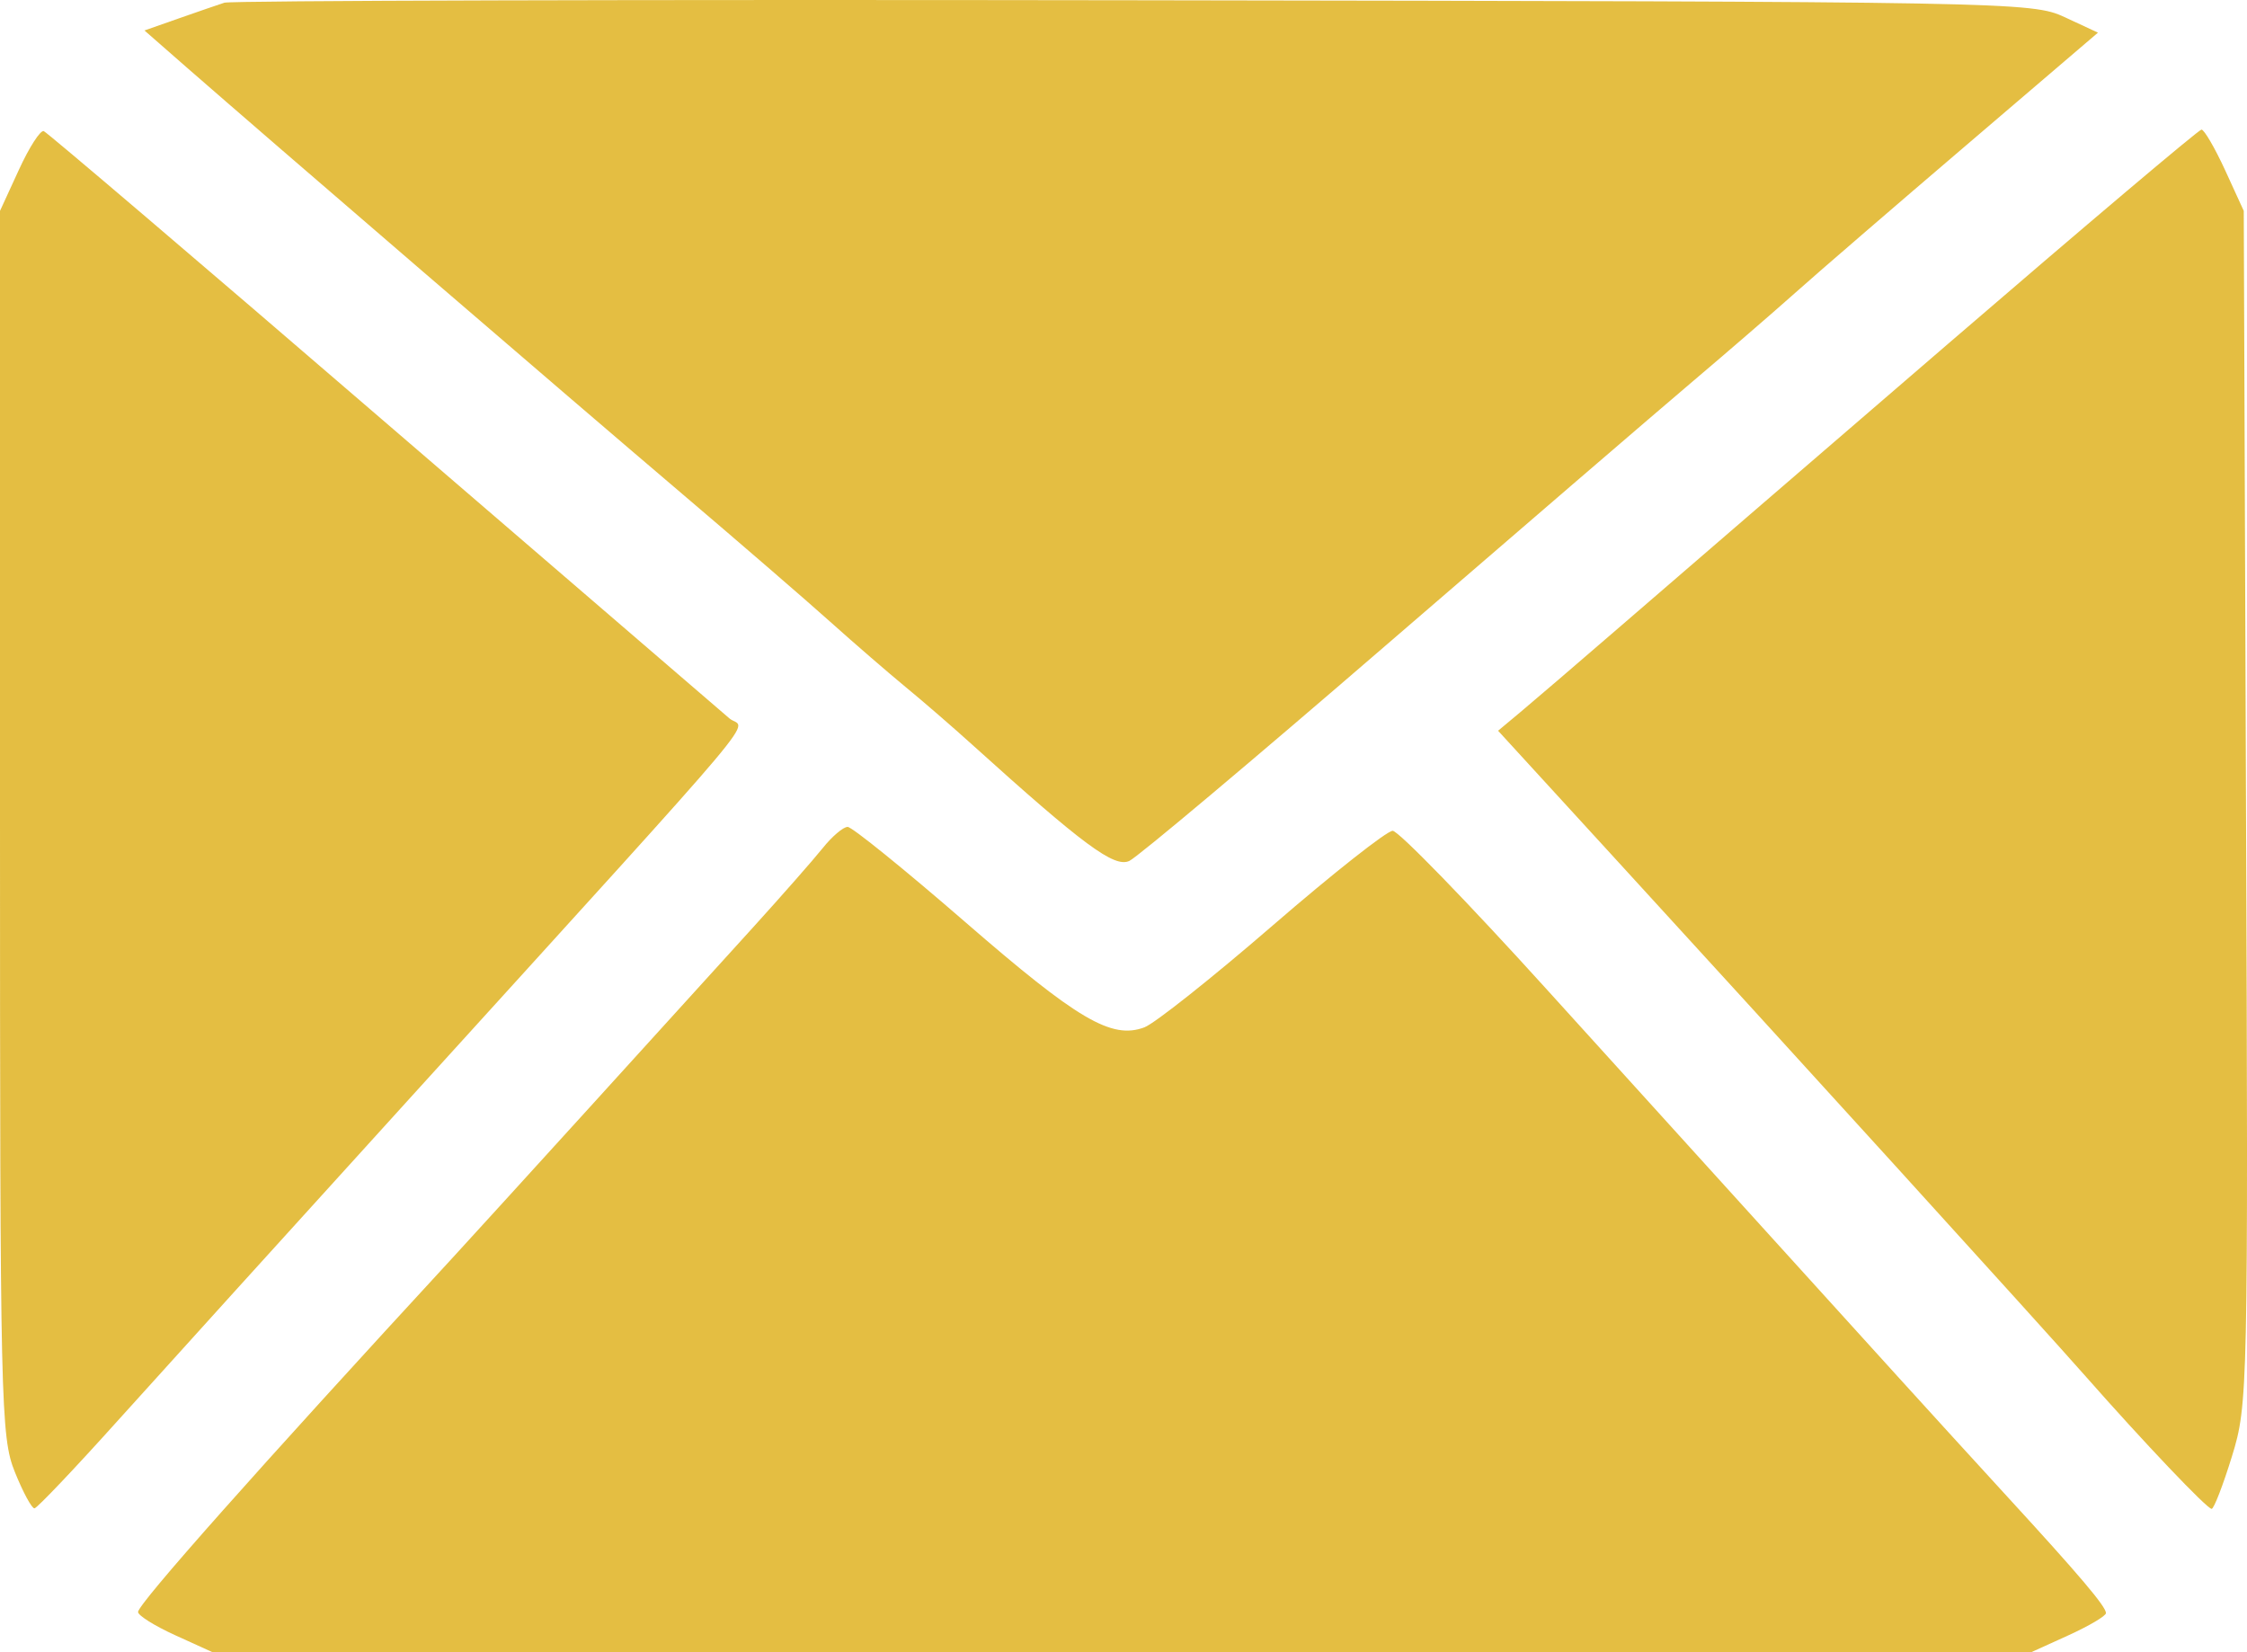 <svg width="34" height="25" viewBox="0 0 34 25" fill="none" xmlns="http://www.w3.org/2000/svg">
<path fill-rule="evenodd" clip-rule="evenodd" d="M3.395 0.041C3.297 0.073 2.985 0.18 2.701 0.28L2.186 0.461L2.82 1.016C4.076 2.114 8.63 6.034 10.251 7.412C11.161 8.186 12.202 9.085 12.564 9.41C12.927 9.735 13.438 10.177 13.7 10.393C13.962 10.608 14.417 11.002 14.712 11.269C16.392 12.786 16.86 13.133 17.088 13.027C17.212 12.97 18.963 11.498 20.979 9.757C22.996 8.016 25.078 6.225 25.605 5.778C26.133 5.331 26.835 4.724 27.165 4.43C27.495 4.135 28.661 3.129 29.756 2.194L31.745 0.494L31.24 0.259C30.745 0.029 30.464 0.024 17.154 0.004C9.685 -0.008 3.493 0.009 3.395 0.041ZM0.285 2.571L0 3.191V12.454C0 21.255 0.011 21.745 0.225 22.274C0.348 22.58 0.482 22.827 0.522 22.823C0.563 22.818 1.127 22.225 1.776 21.503C2.425 20.782 4.435 18.563 6.243 16.572C11.803 10.447 11.277 11.072 11.038 10.871C10.924 10.774 8.563 8.743 5.792 6.357C3.022 3.97 0.713 2.003 0.662 1.984C0.611 1.966 0.441 2.23 0.285 2.571ZM29.484 5.196C27.42 6.974 25.195 8.892 24.54 9.459C23.885 10.025 23.195 10.617 23.008 10.773L22.668 11.057L24.381 12.928C26.998 15.785 30.904 20.082 31.555 20.822C32.435 21.821 33.395 22.831 33.465 22.831C33.499 22.831 33.638 22.472 33.773 22.034C34.014 21.254 34.019 21.045 33.985 12.214L33.951 3.191L33.669 2.575C33.513 2.237 33.352 1.96 33.311 1.961C33.27 1.962 31.548 3.418 29.484 5.196ZM12.447 12.835C12.305 13.012 11.832 13.55 11.396 14.031C10.959 14.512 9.857 15.725 8.947 16.728C8.036 17.731 7.096 18.762 6.859 19.02C3.905 22.224 2.094 24.264 2.089 24.391C2.087 24.443 2.339 24.601 2.651 24.743L3.216 25H16.976H30.735L31.301 24.743C31.612 24.601 31.866 24.451 31.866 24.408C31.866 24.309 31.467 23.838 30.381 22.655C29.908 22.139 29.177 21.338 28.758 20.876C28.338 20.413 27.453 19.437 26.79 18.706C26.128 17.976 24.606 16.297 23.408 14.975C22.211 13.653 21.16 12.571 21.073 12.571C20.986 12.571 20.168 13.216 19.256 14.005C18.344 14.794 17.471 15.487 17.316 15.545C16.82 15.731 16.307 15.429 14.602 13.949C13.691 13.159 12.892 12.512 12.826 12.512C12.759 12.512 12.588 12.658 12.447 12.835Z" fill="#DBA800" fill-opacity="0.74"/>
</svg>

